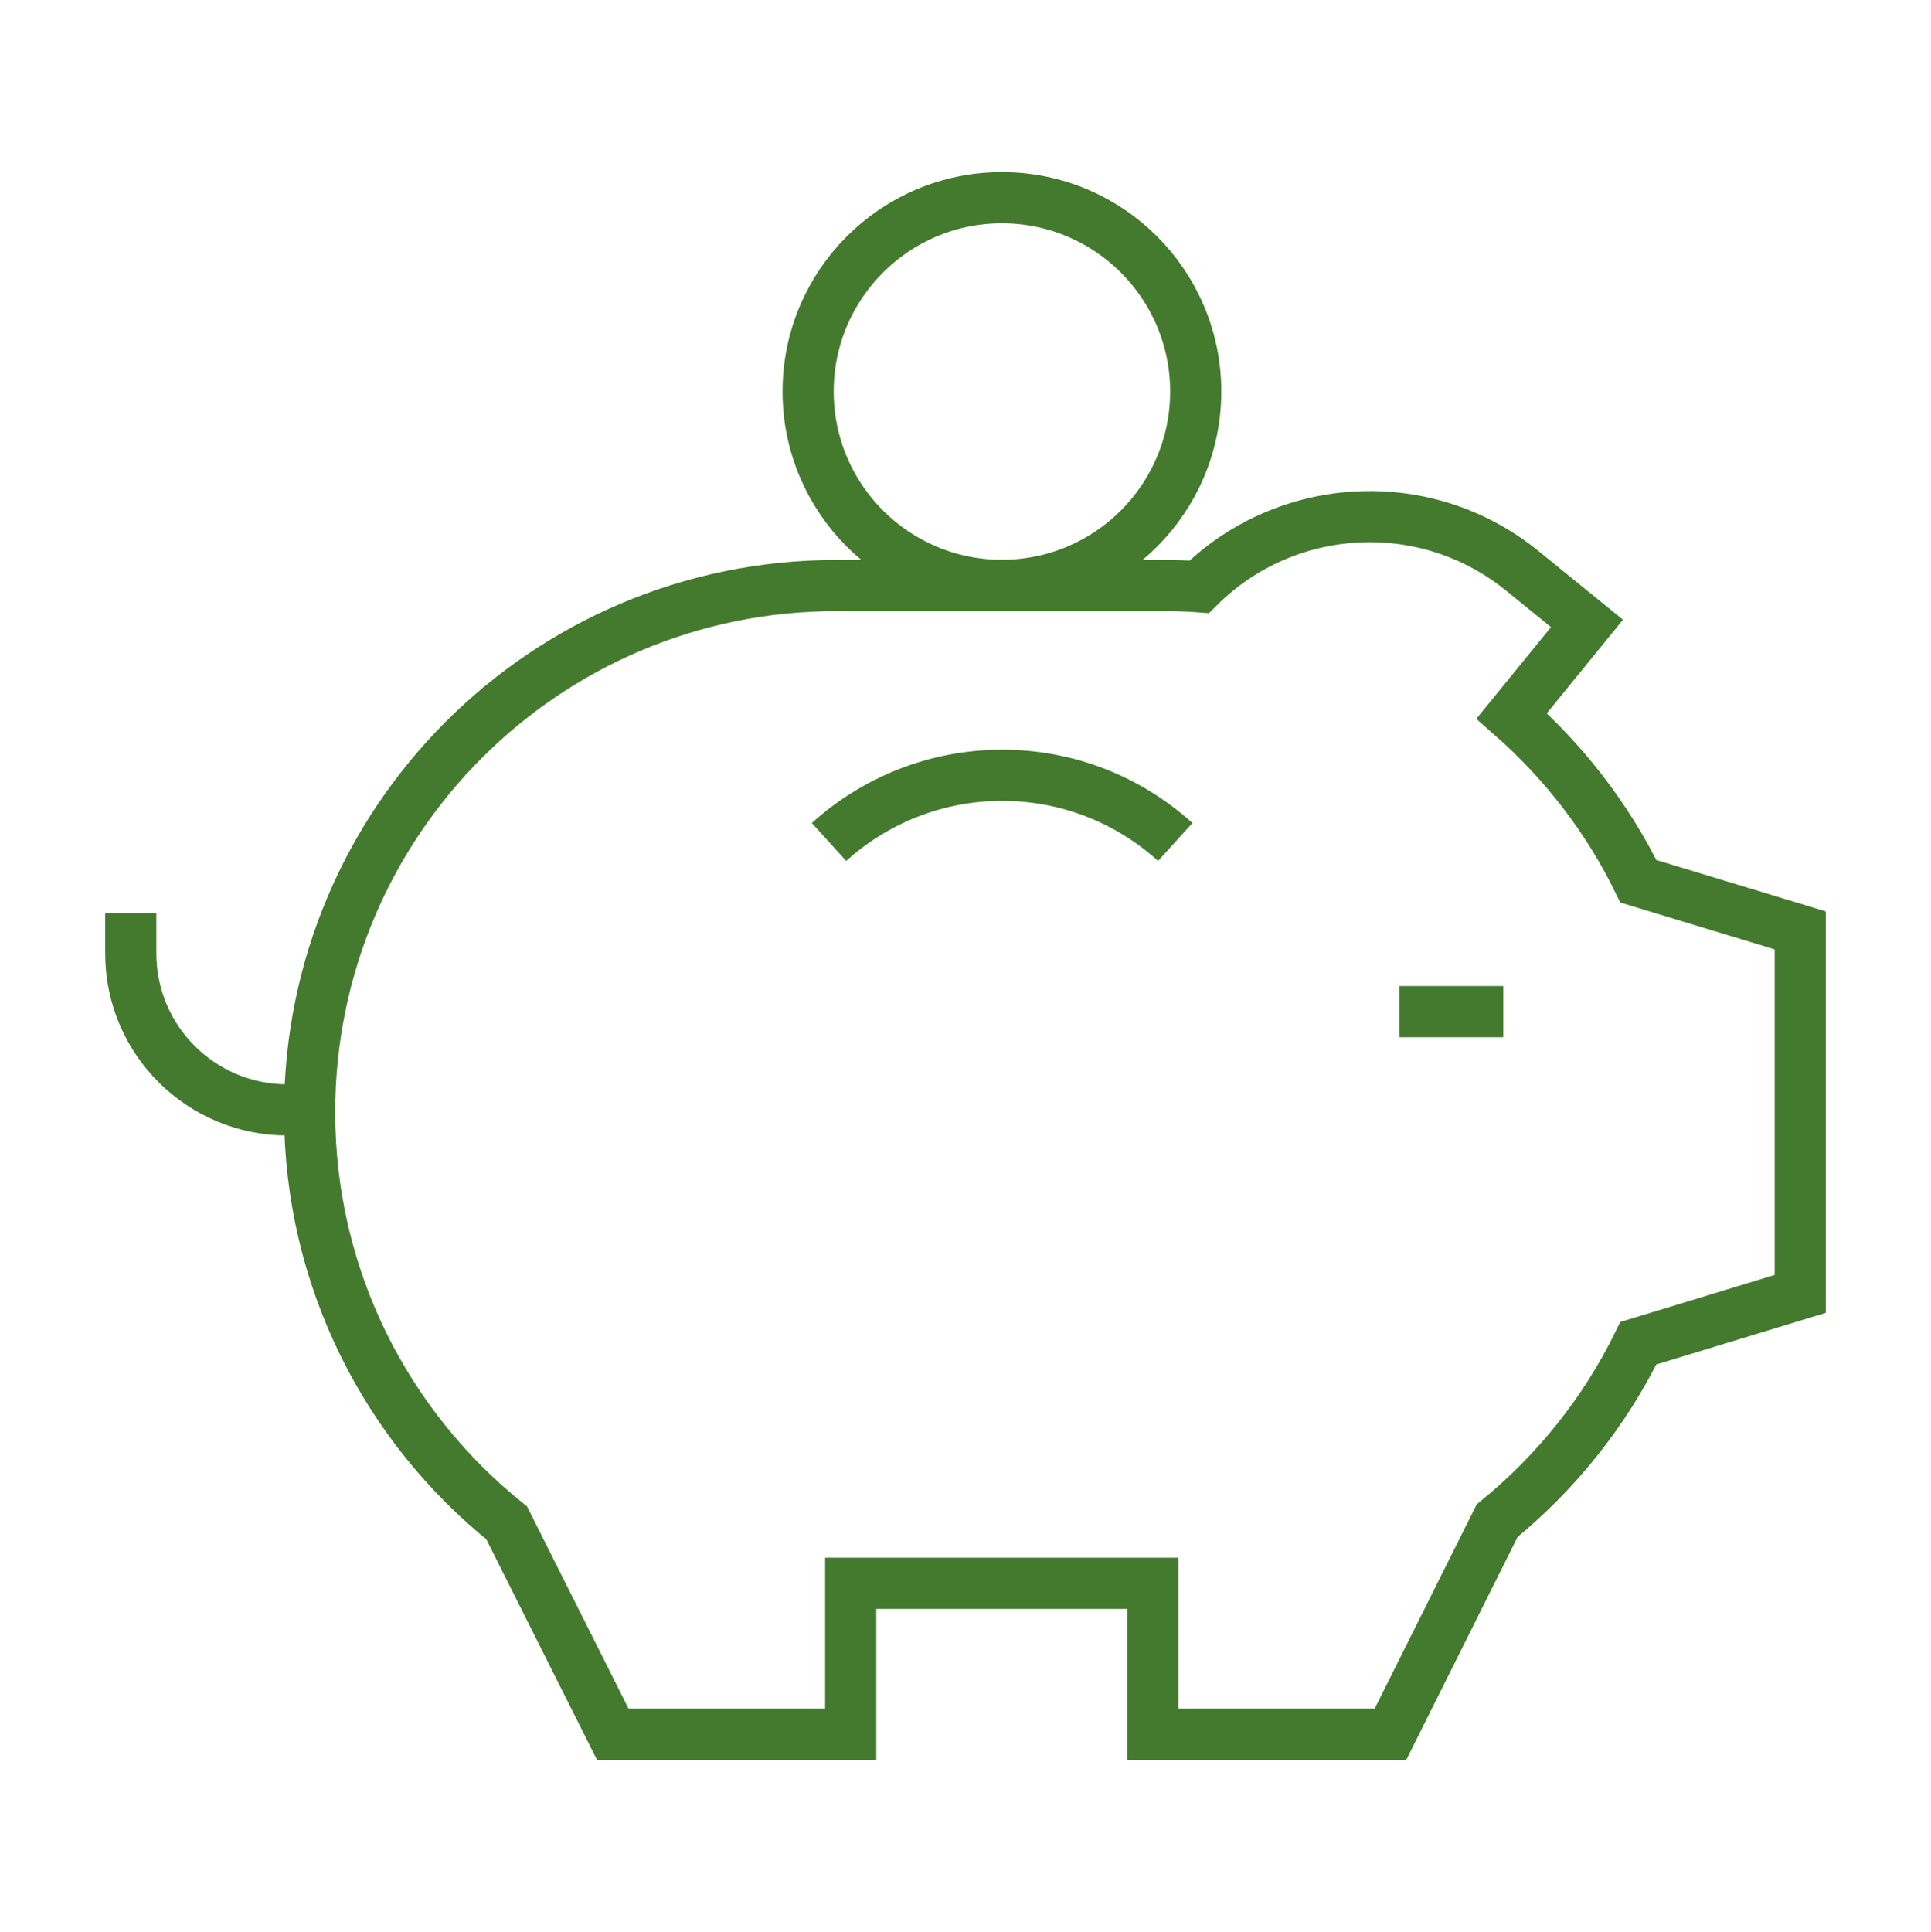 <?xml version="1.0" encoding="UTF-8"?><svg id="Ebene_1" xmlns="http://www.w3.org/2000/svg" viewBox="0 0 94.36 94.38"><path d="M29.95,84.73h11.62v-7.37h14.76v7.37h11.62l5.21-10.43c2.88-2.35,5.25-5.3,6.9-8.67l7.91-2.41v-17.76l-7.91-2.4c-1.51-3.09-3.63-5.83-6.19-8.08l3.68-4.52-3.15-2.56c-4.74-3.86-11.56-3.44-15.8.77-.55-.04-1.1-.06-1.66-.06h-16.08c-14.21,0-25.73,11.52-25.73,25.73h0c0,8.12,3.76,15.35,9.63,20.07l5.18,10.32Z" style="fill:none; stroke:#447a2e; stroke-miterlimit:10; stroke-width:2.5px;"/><path d="M6.39,44.62v1.96c0,4.23,3.43,7.65,7.65,7.65h1.09" style="fill:none; stroke:#447a2e; stroke-miterlimit:10; stroke-width:2.5px;"/><line x1="68.38" y1="49.43" x2="73.46" y2="49.43" style="fill:none; stroke:#447a2e; stroke-miterlimit:10; stroke-width:2.5px;"/><path d="M57.43,41.14c-2.24-2.03-5.21-3.26-8.46-3.26s-6.23,1.24-8.46,3.26" style="fill:none; stroke:#447a2e; stroke-miterlimit:10; stroke-width:2.5px;"/><circle cx="48.96" cy="19.13" r="9.47" style="fill:none; stroke:#447a2e; stroke-miterlimit:10; stroke-width:2.5px;"/></svg>